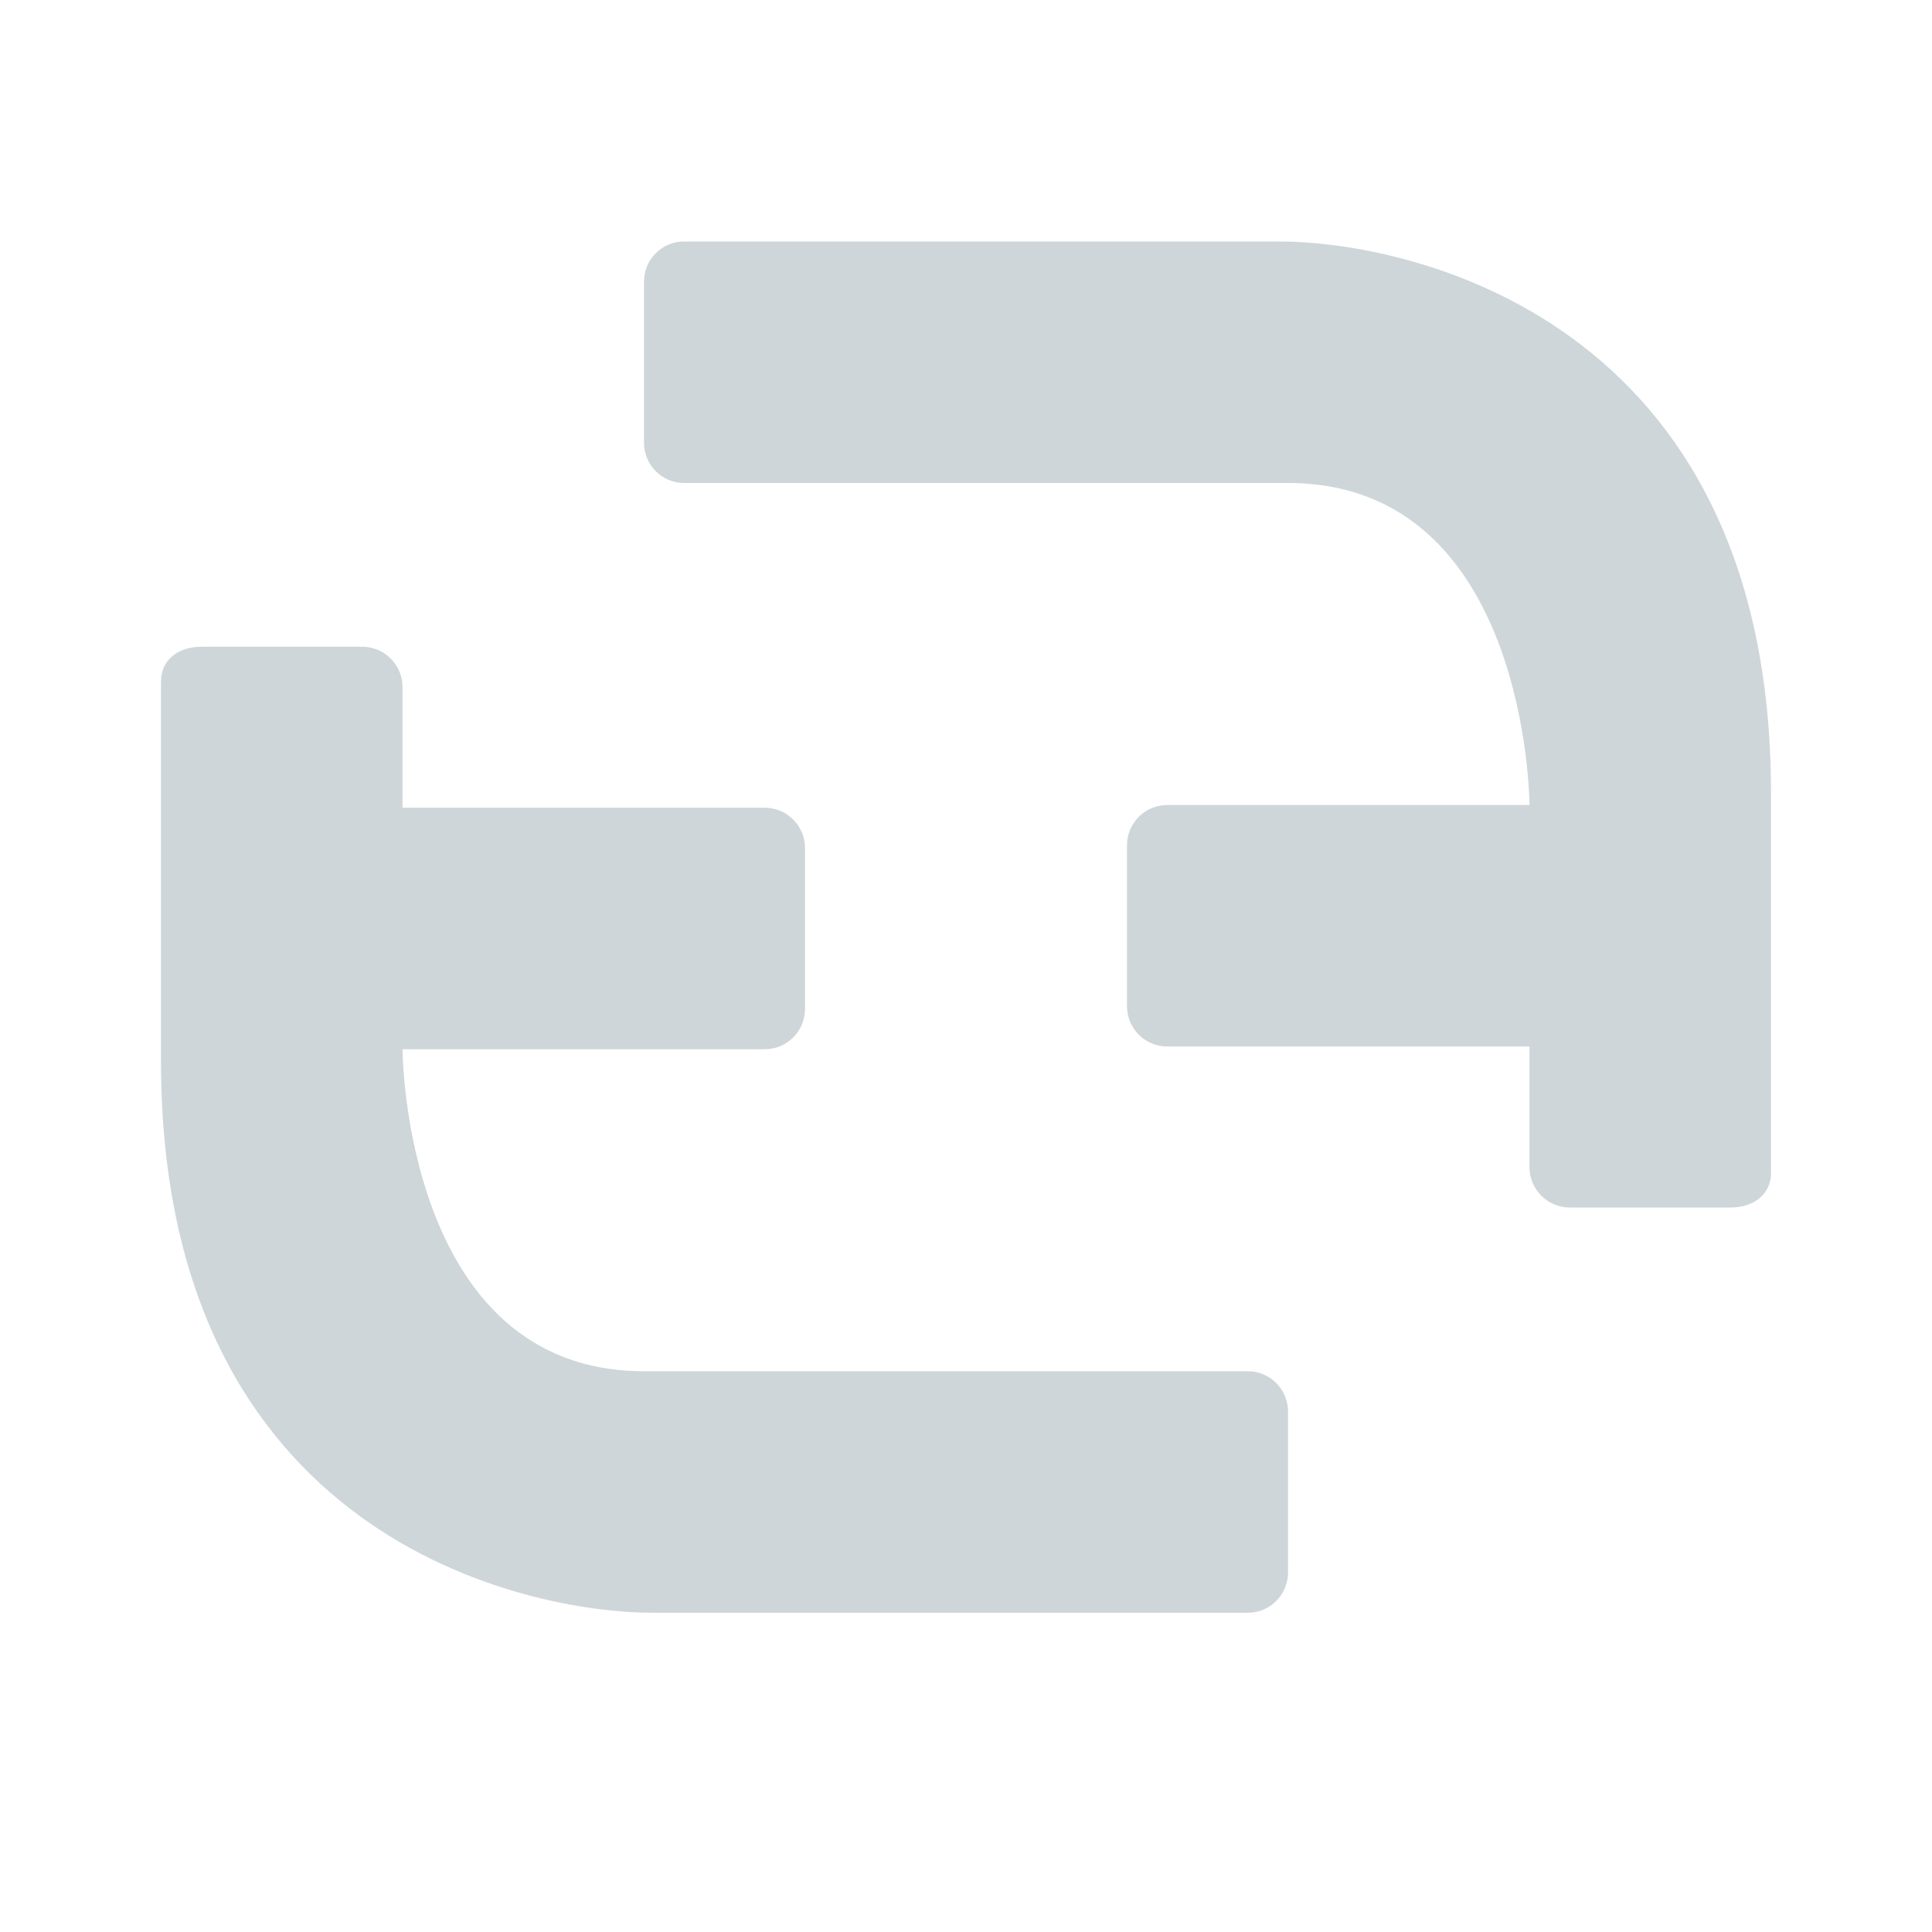 <svg width="24" height="24" viewBox="0 0 24 24" fill="none" xmlns="http://www.w3.org/2000/svg">
<path d="M4.5 8.034L2.5 8.034C2.224 8.034 2 8.189 2 8.465V13.183C2 19.112 6.545 20.034 8.104 20.034H15.503C15.779 20.034 16 19.81 16 19.534V17.534C16 17.258 15.777 17.034 15.501 17.034H8C5.013 17.034 5 13.034 5 13.034H9.5C9.776 13.034 10 12.81 10 12.534V10.534C10 10.258 9.776 10.034 9.5 10.034H5V8.534C5 8.258 4.776 8.034 4.5 8.034Z" fill="#CED6D9"/>
<path d="M19.5 15L21.5 15C21.776 15 22 14.845 22 14.569L22 9.851C22 3.922 17.455 3 15.896 3L8.497 3C8.221 3 8 3.224 8 3.5L8 5.5C8 5.776 8.223 6 8.499 6L16 6C18.987 6 19 10 19 10L14.5 10C14.224 10 14 10.224 14 10.5L14 12.5C14 12.776 14.224 13 14.5 13L19 13L19 14.5C19 14.776 19.224 15 19.5 15Z" fill="#CED6D9"/>
</svg>
